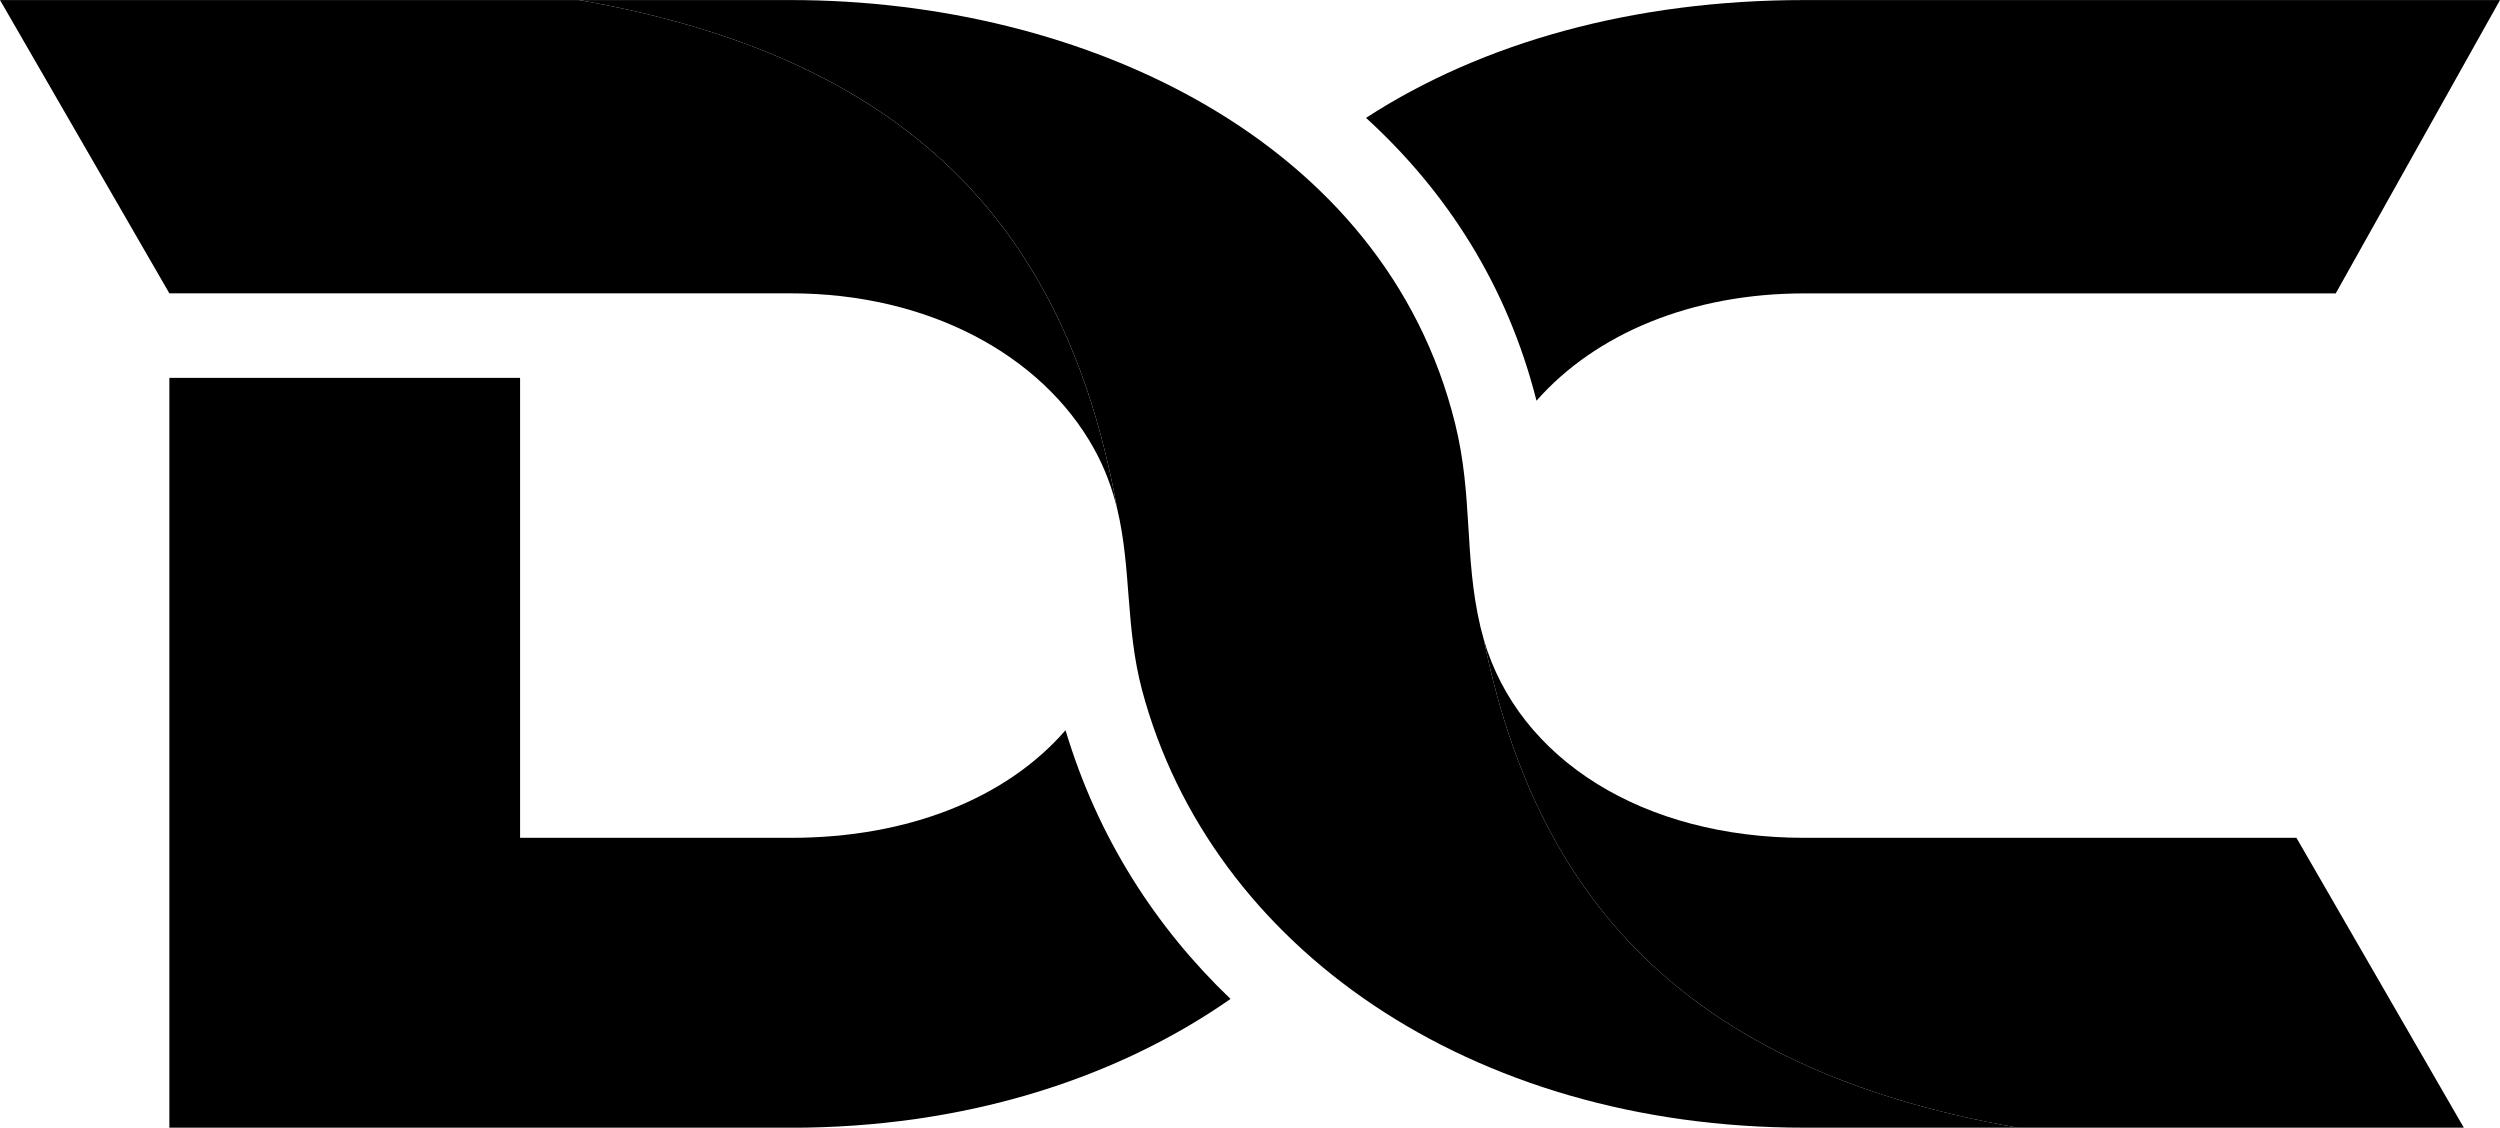 <?xml version="1.0" encoding="UTF-8"?>
<svg id="logo" xmlns="http://www.w3.org/2000/svg" xmlns:xlink="http://www.w3.org/1999/xlink" viewBox="0 0 372.87 168.21">
  <defs>
    <clipPath id="clippath">
      <rect width="183.64" height="168.21" fill="none"/>
    </clipPath>
    <clipPath id="clippath-1">
      <path d="M158.93,108.9c-8.75,10.1-23.37,16.06-40.96,16.06h-40.4V56.36H25.26v111.84h92.7c25.59,0,48.22-7.11,65.57-19.21-11.18-10.7-19.82-24.08-24.61-40.09h0ZM86.36.01H0l25.26,43.74h92.7c20.43,0,37.42,9.13,45.21,23.17,1.68,3.03,2.75,6.05,3.48,9.07C159.58,36.87,138.57,9.11,86.36.01h0Z" fill="none"/>
    </clipPath>
    <clipPath id="clippath-2">
      <rect x="203.69" width="169.18" height="168.21" fill="none"/>
    </clipPath>
    <clipPath id="clippath-3">
      <path d="M300.98,168.2h66.5l-24.97-43.24h-73.41c-23.97,0-42.59-11.64-47.81-29.62,7.62,37.48,28.88,64,79.69,72.86h0ZM229.17,59.76c8.8-9.99,23.1-16,39.93-16h79.27L372.87.01h-103.78c-25.47,0-48.03,6.33-65.35,17.57,11.99,10.94,21.07,24.95,25.42,42.17h0Z" fill="none"/>
    </clipPath>
    <clipPath id="clippath-4">
      <rect x="86.25" width="214.83" height="168.21" fill="none"/>
    </clipPath>
  </defs>
  <g clip-path="url(#clippath)">
    <g clip-path="url(#clippath-1)">
      <path d="M0,.01v168.18h183.53V.01H0Z"/>
    </g>
  </g>
  <g clip-path="url(#clippath-2)">
    <g clip-path="url(#clippath-3)">
      <path d="M203.75.01v168.18h169.13V.01h-169.13Z"/>
    </g>
  </g>
  <g clip-path="url(#clippath-4)">
    <path d="M117.96.01h-31.6c52.21,9.1,73.22,36.85,80.29,75.98,2.1,8.81,1.21,17.65,3.69,26.95,10.21,38.27,48.91,65.25,98.76,65.25h31.88c-50.82-8.85-72.07-35.38-79.69-72.86-.17-.6-.33-1.2-.48-1.81-2.48-10.53-1.09-19.47-3.78-30.34C206.54,20.75,161.46.01,117.96.01h0Z"/>
  </g>
</svg>
